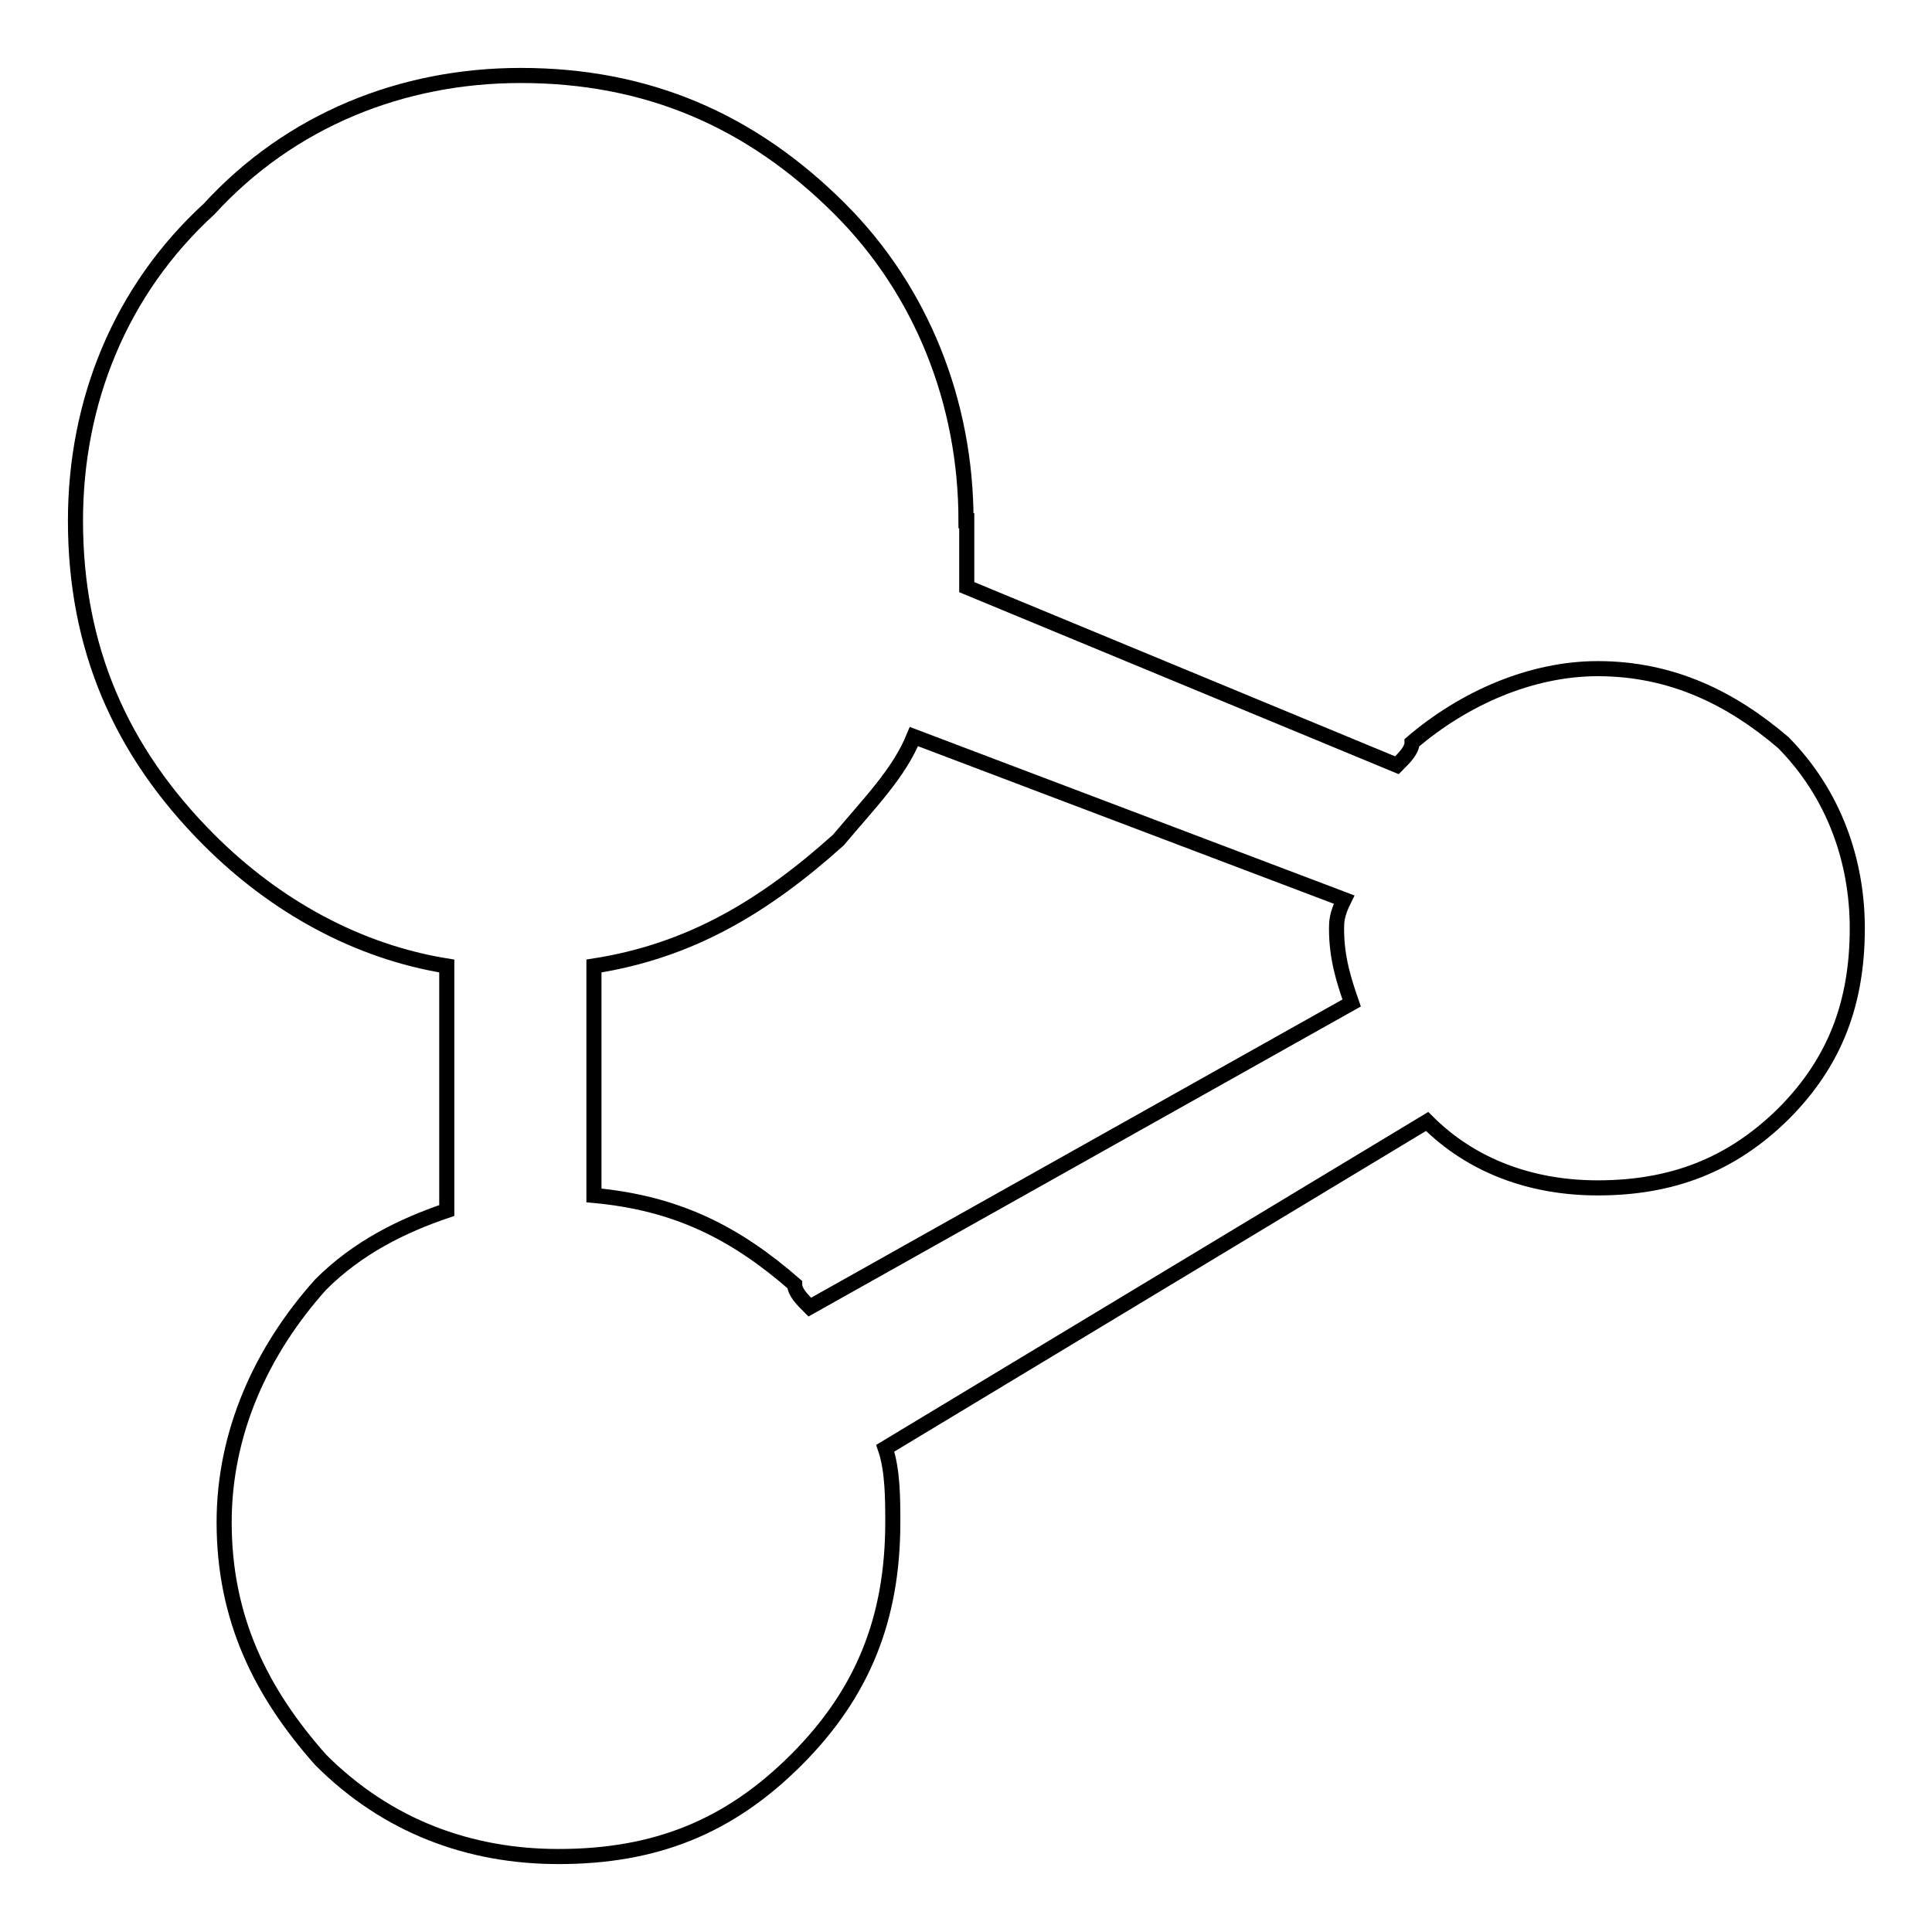 <?xml version="1.0" encoding="utf-8"?>
<!-- Svg Vector Icons : http://www.onlinewebfonts.com/icon -->
<!DOCTYPE svg PUBLIC "-//W3C//DTD SVG 1.1//EN" "http://www.w3.org/Graphics/SVG/1.1/DTD/svg11.dtd">
<svg version="1.1" xmlns="http://www.w3.org/2000/svg" xmlns:xlink="http://www.w3.org/1999/xlink" x="0px" y="0px" viewBox="0 0 256 256" enable-background="new 0 0 256 256" xml:space="preserve">
<g> <path stroke-width="2" fill-opacity="0" stroke="#000000"  d="M128,69c0-15.7-5.9-30.5-16.7-41.3C99.5,15.9,85.7,10,69,10c-15.7,0-30.5,5.9-41.3,17.7 C15.9,38.5,10,53.3,10,69c0,16.7,5.9,30.5,17.7,42.3c8.8,8.8,19.7,14.8,31.5,16.7v32.4c-5.9,2-11.8,4.9-16.7,9.8 c-7.9,8.8-12.8,19.7-12.8,31.5c0,12.8,4.9,22.6,12.8,31.5c8.8,8.8,19.7,12.8,31.5,12.8c12.8,0,22.6-3.9,31.5-12.8 c8.8-8.8,12.8-18.7,12.8-31.5c0-3,0-6.9-1-9.8l71.8-43.3c5.9,5.9,13.8,8.8,22.6,8.8c9.8,0,17.7-3,24.6-9.8 c6.9-6.9,9.8-14.8,9.8-24.6c0-8.8-3-17.7-9.8-24.6c-6.9-5.9-14.8-9.8-24.6-9.8c-8.8,0-17.7,3.9-24.6,9.8c0,1-1,2-2,3l-57-23.6V69 L128,69z M121.1,97.6l57,21.6c-1,2-1,3-1,3.9c0,3.9,1,6.9,2,9.8l-71.8,40.3c-1-1-2-2-2-3c-7.9-6.9-15.7-10.8-26.6-11.8V128 c12.8-2,22.6-7.9,32.4-16.7C115.2,106.4,119.1,102.5,121.1,97.6z"/></g>
</svg>